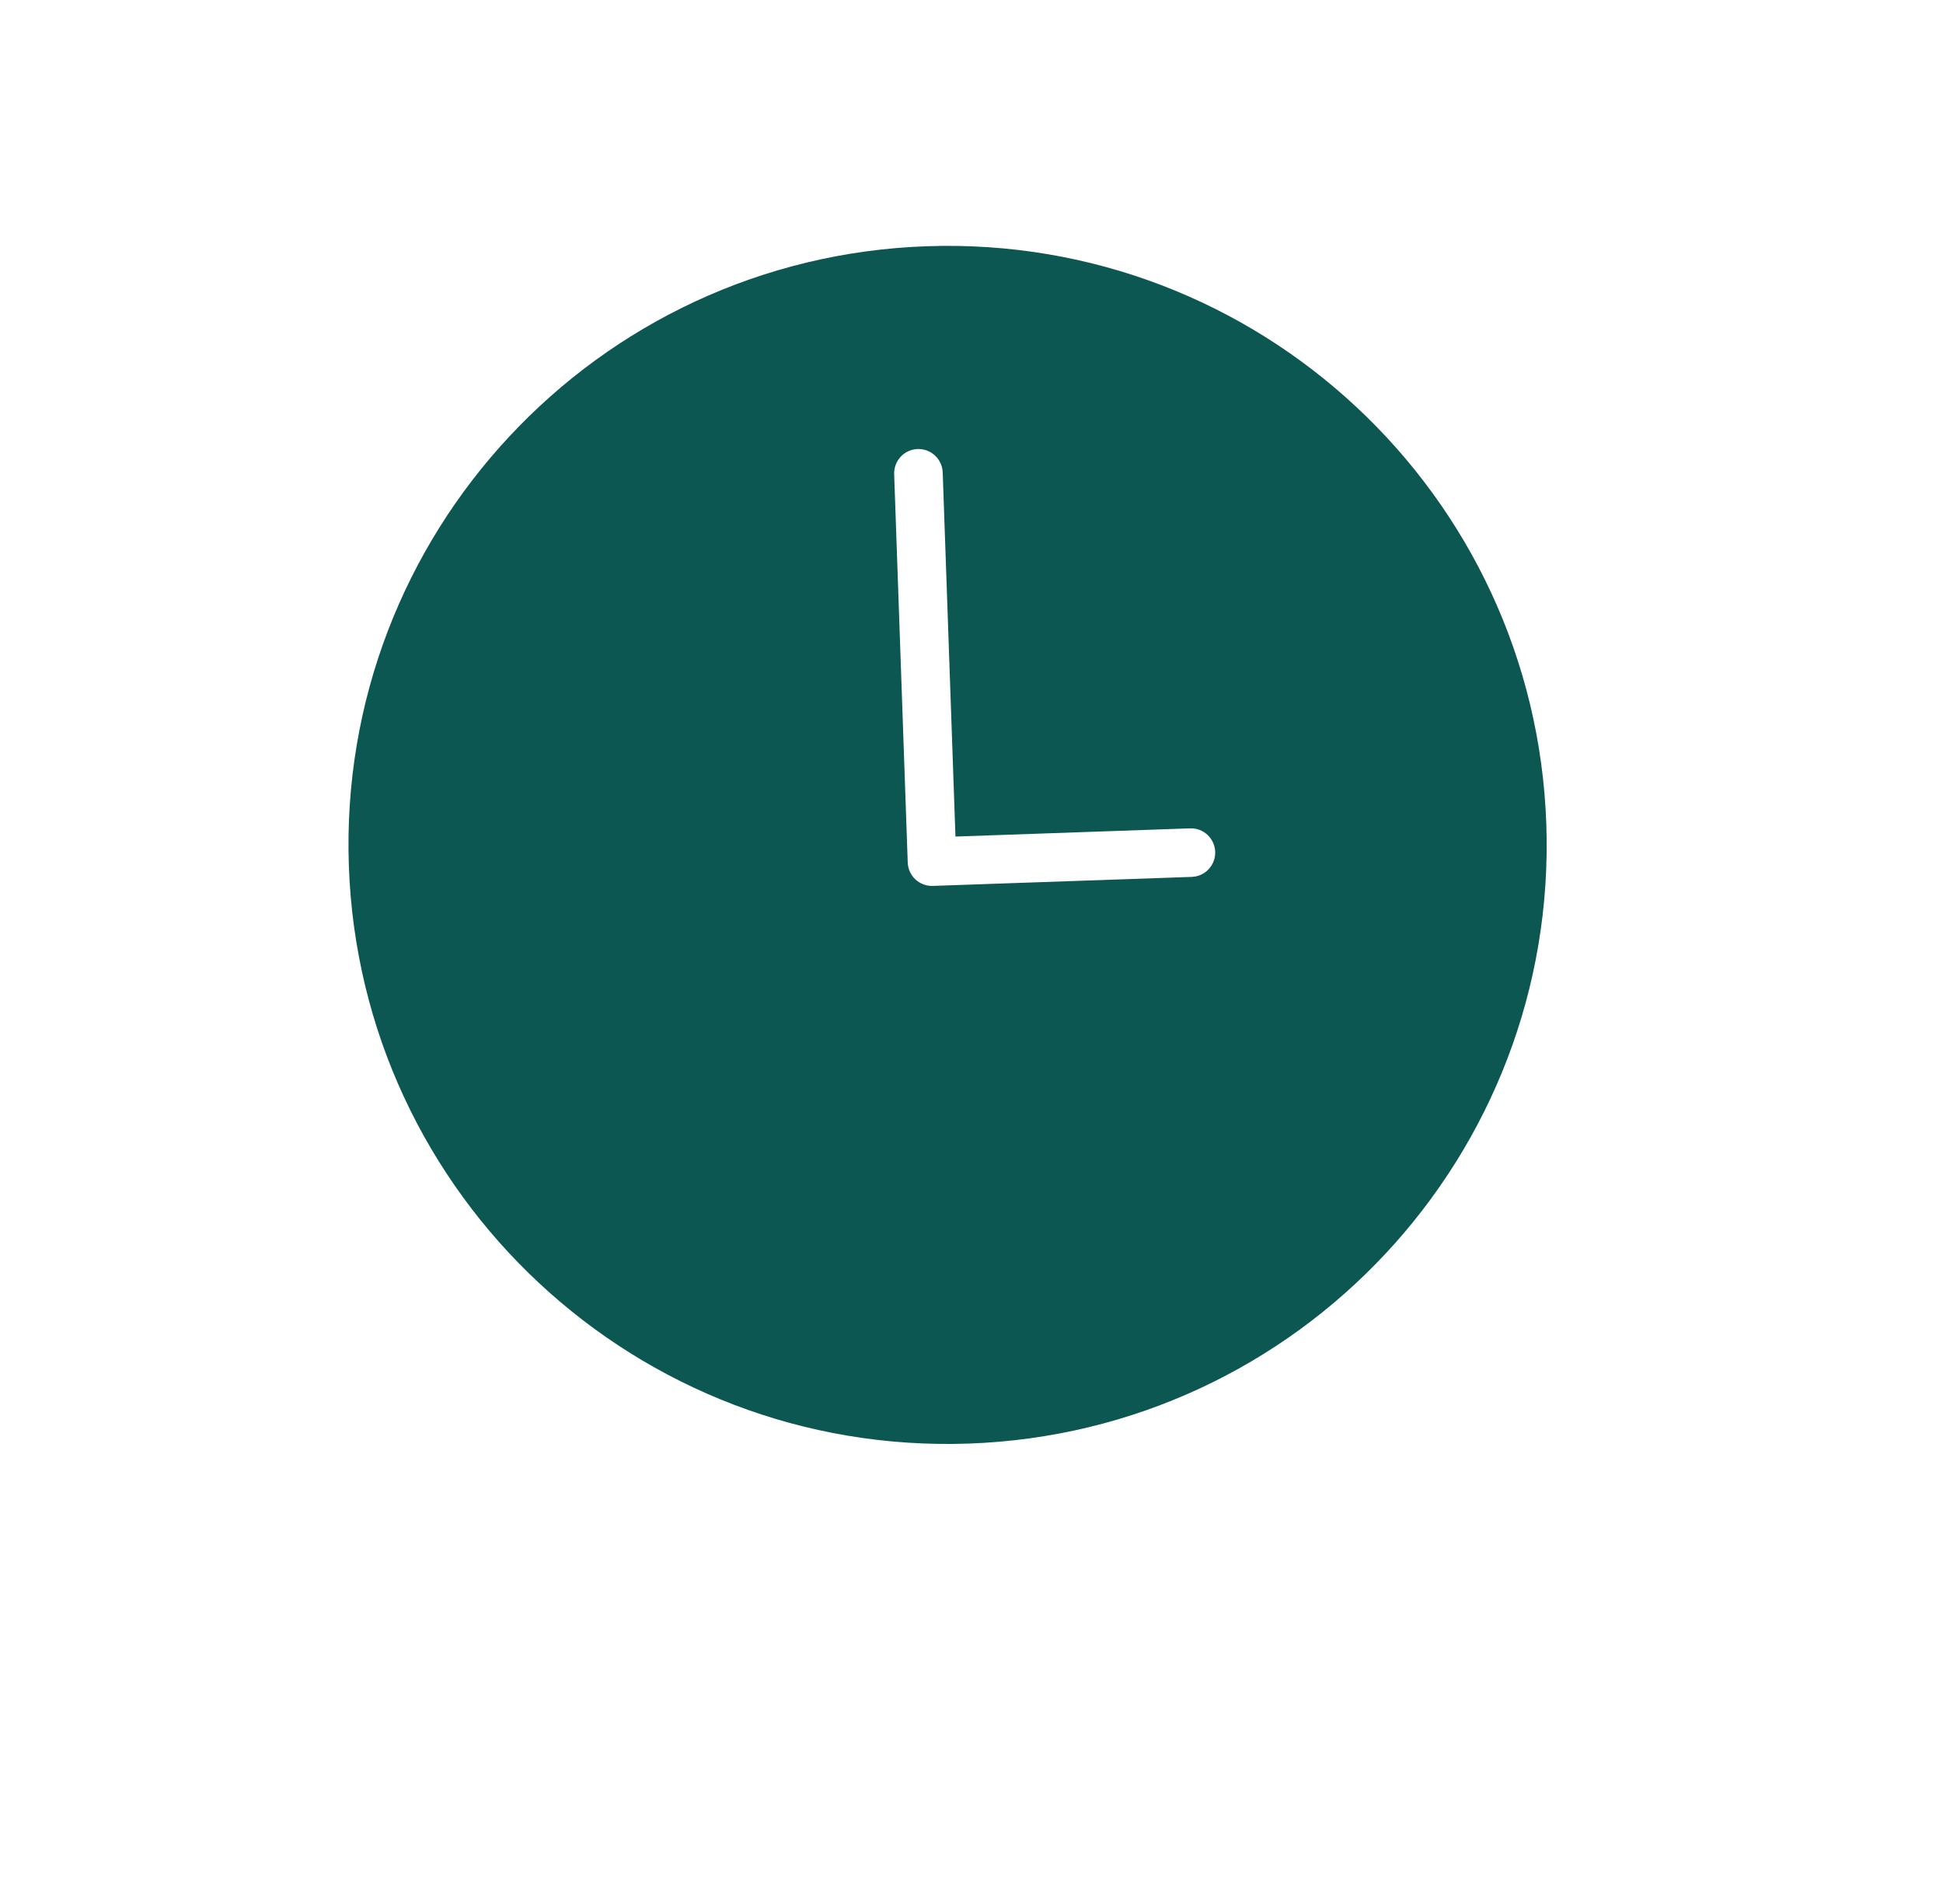 <?xml version="1.0" encoding="UTF-8"?> <svg xmlns="http://www.w3.org/2000/svg" width="50" height="49" viewBox="0 0 50 49" fill="none"><path fill-rule="evenodd" clip-rule="evenodd" d="M24.923 37.151C33.432 36.854 40.089 29.715 39.792 21.206C39.495 12.697 32.356 6.04 23.847 6.337C15.338 6.634 8.68 13.773 8.977 22.282C9.275 30.791 16.414 37.449 24.923 37.151ZM24.259 12.159C24.247 11.814 23.958 11.544 23.613 11.556C23.268 11.568 22.998 11.858 23.01 12.203L23.359 22.197C23.371 22.542 23.661 22.812 24.006 22.799L30.668 22.567C31.013 22.555 31.283 22.265 31.271 21.92C31.259 21.576 30.97 21.306 30.625 21.318L24.587 21.529L24.259 12.159Z" fill="#0C5752"></path></svg> 